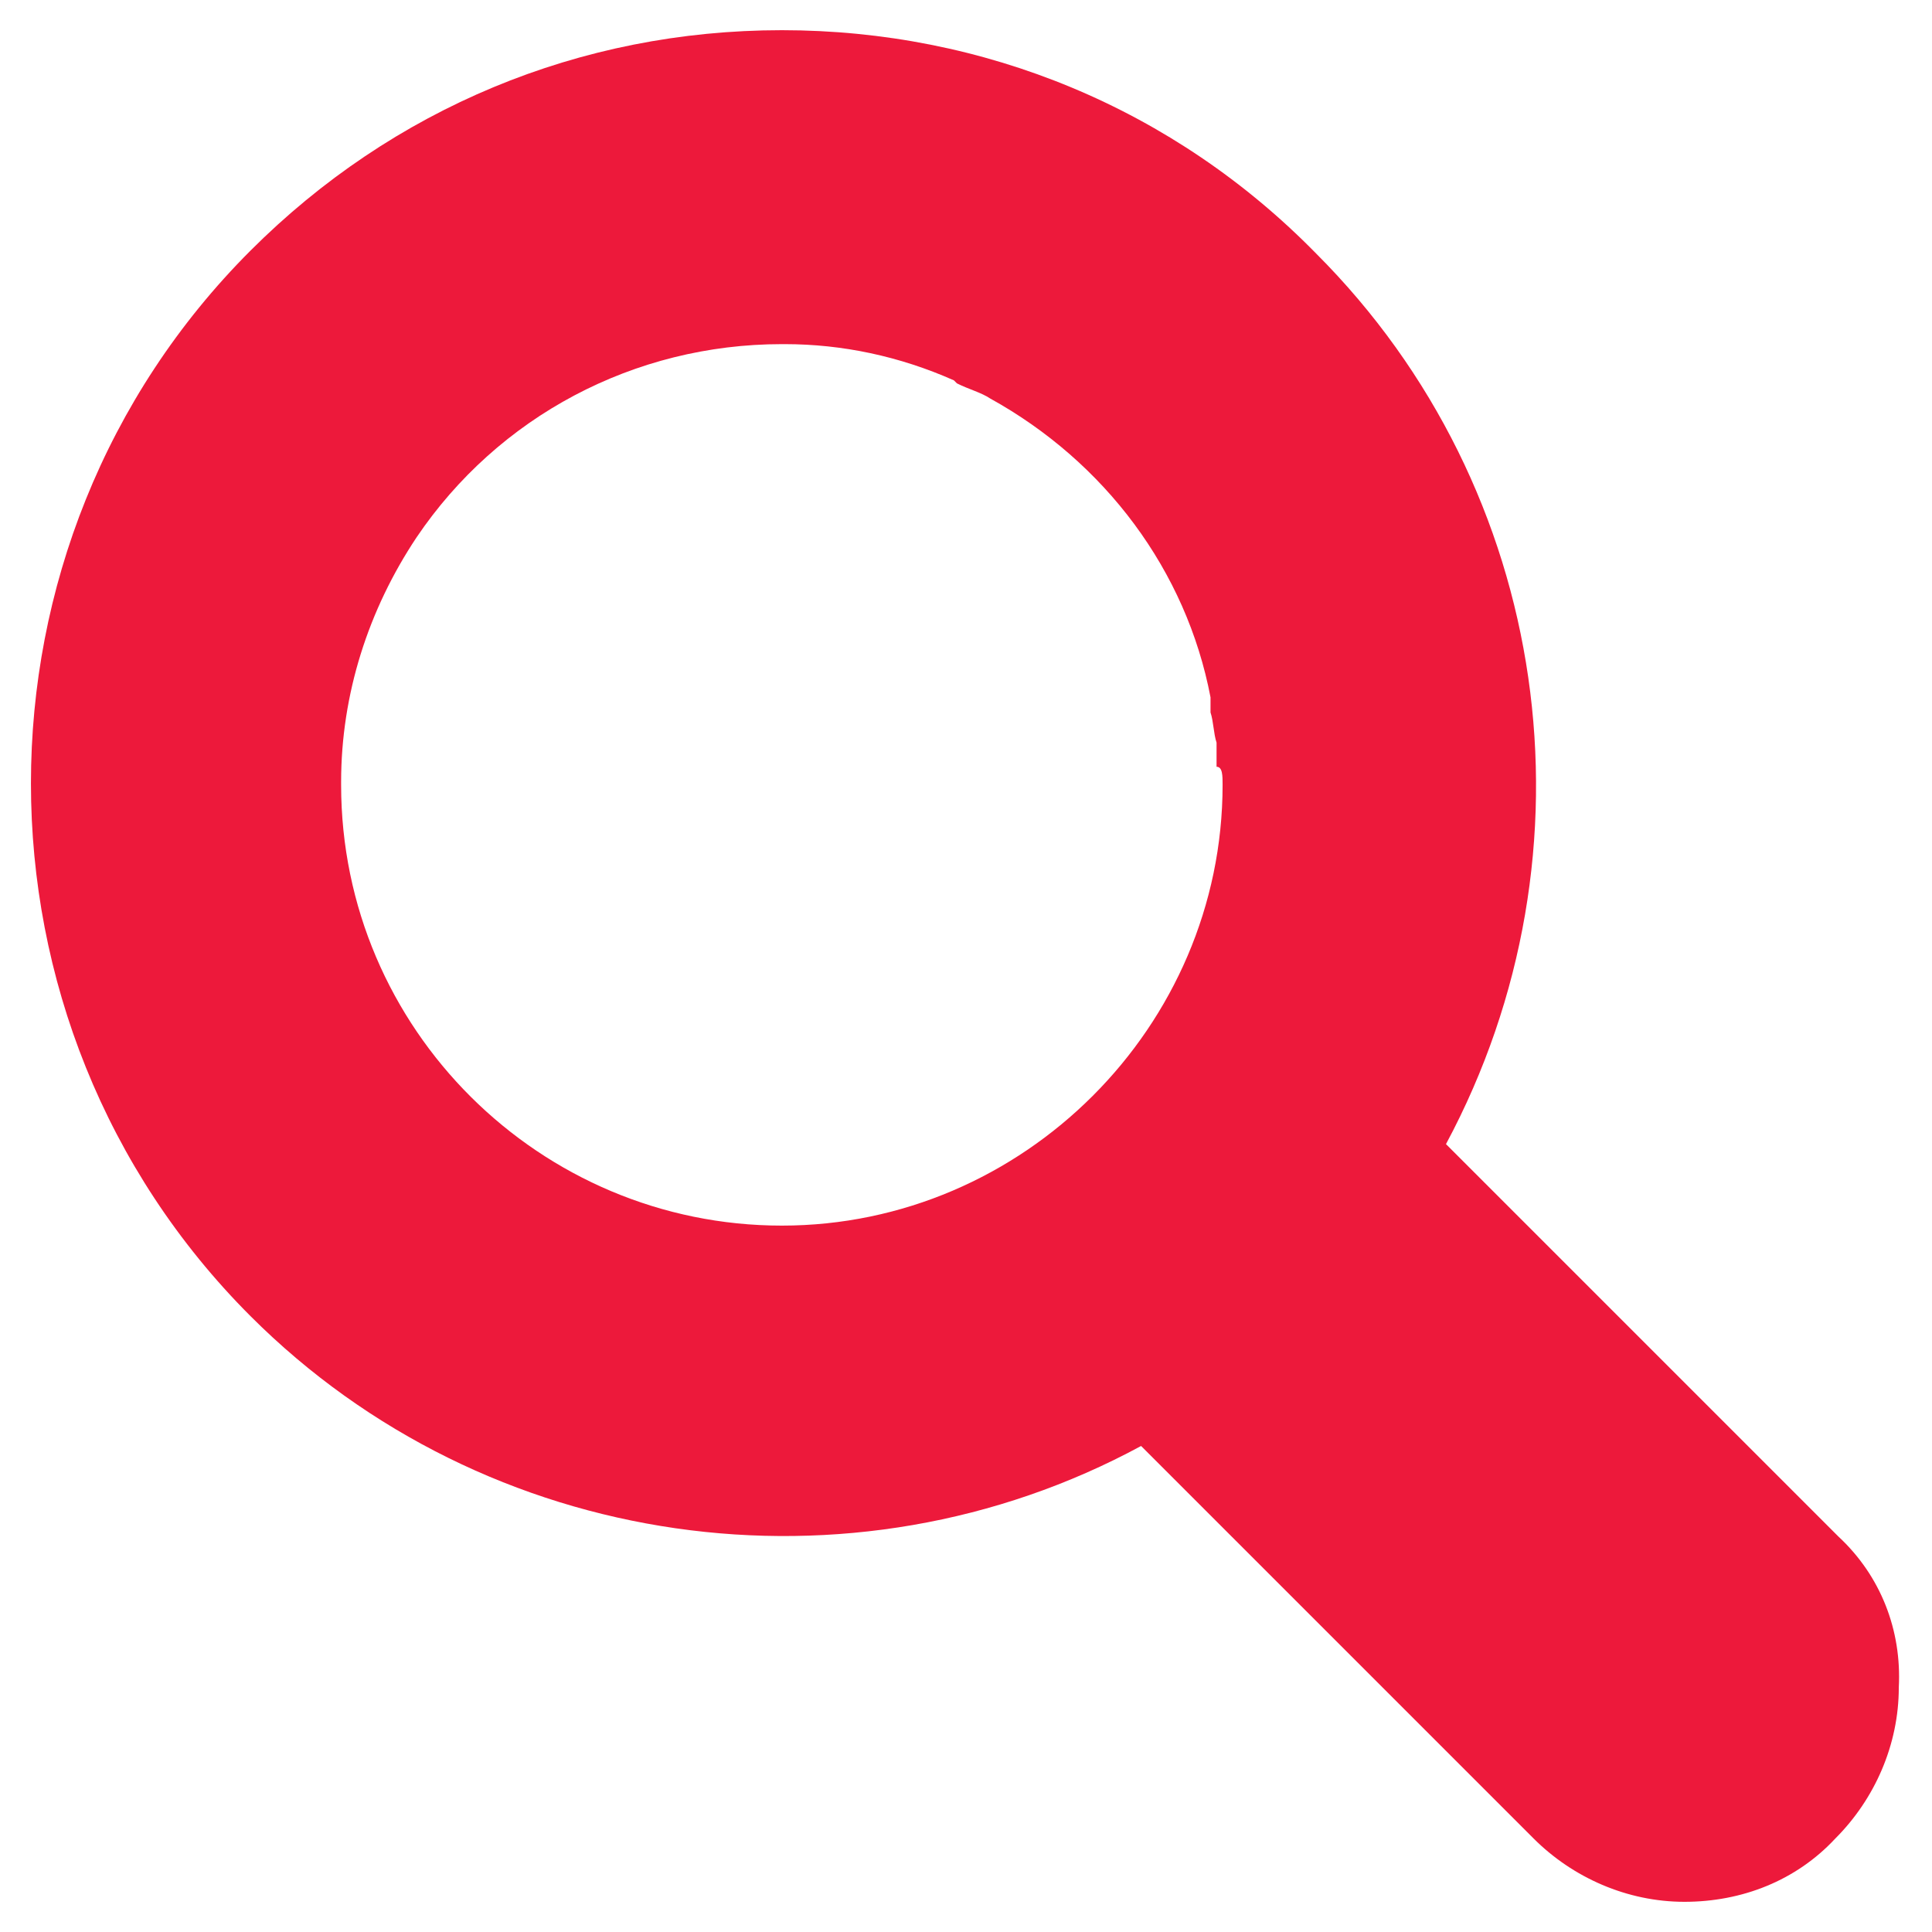 <svg id="icon-magnify-o" xmlns="http://www.w3.org/2000/svg" xmlns:xlink="http://www.w3.org/1999/xlink" x="0px" y="0px" viewBox="0 0 64 64" enable-background="new 0 0 64 64" xml:space="preserve">
<path fill="#ed193b" d="M60.9,50.9l-13-13c5.2-9.7,3.5-21.7-4.3-29.5C38.9,3.6,32.6,1,25.9,1S13,3.6,8.3,8.3c-9.7,9.7-9.7,25.6,0,35.3 c7.8,7.8,19.9,9.5,29.5,4.3l13,13c1.3,1.3,3.1,2.1,5,2.1h0c1.9,0,3.7-0.7,5-2.1c1.3-1.3,2.1-3.1,2.1-5C63,54,62.3,52.2,60.9,50.9z M40.5,26c0,8-6.6,14.6-14.6,14.6c-8,0-14.6-6.5-14.6-14.6c0,0,0-0.1,0-0.1c0-2.9,0.9-5.7,2.5-8.1c2.7-4,7.2-6.4,12.1-6.4 c0,0,0,0,0,0c0,0,0.1,0,0.1,0c1.9,0,3.8,0.4,5.6,1.2c0,0,0.1,0.1,0.1,0.1c0.4,0.2,0.8,0.3,1.1,0.5c3.8,2.1,6.5,5.7,7.3,9.9 c0,0.1,0,0.1,0,0.2l0,0.3c0.1,0.3,0.1,0.7,0.2,1c0,0.1,0,0.2,0,0.3l0,0.5C40.5,25.4,40.5,25.7,40.5,26h1H40.5z"/>
</svg>
